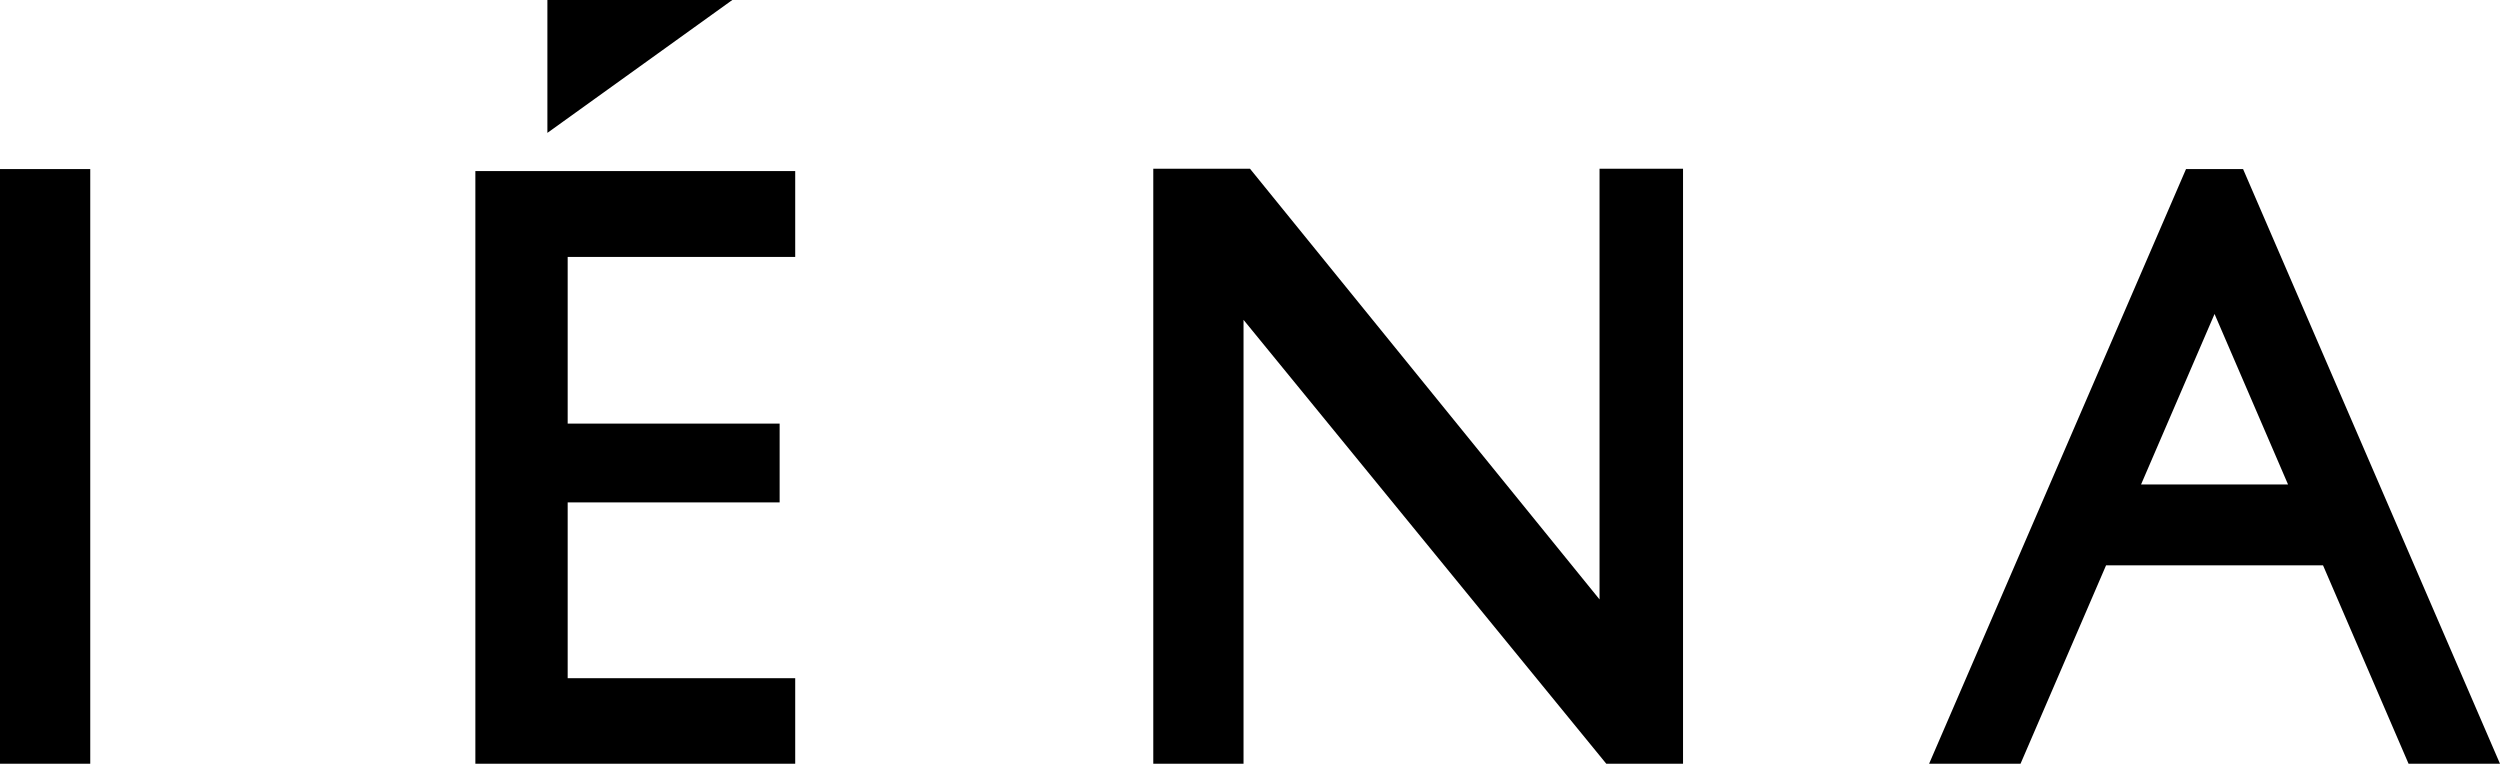 <svg width="800" height="245" viewBox="0 0 800 245" fill="none" xmlns="http://www.w3.org/2000/svg">
<g clip-path="url(#clip0_2014_2)">
<path d="M708.655 100.47L732.173 155.033H685.136L708.655 100.47ZM699.53 54.092L617.31 244.402H646.566L673.942 180.903H743.368L770.743 244.402H800L717.78 54.092H699.624H699.53Z" fill="black"/>
<path d="M28.881 54.092H0V244.496H28.881V54.092Z" fill="black"/>
<path d="M175.165 0V42.521L234.337 0H175.165Z" fill="black"/>
<path d="M152.117 54.751V244.403H254.468V217.028H181.656V160.772H249.483V135.56H181.656V82.22H254.468V54.751H152.117Z" fill="black"/>
<path d="M511.853 53.998V191.816L400 53.998H369.05V244.403H397.93V102.352L514.017 244.403H538.57V53.998H511.853Z" fill="black"/>
</g>
<defs>
<clipPath id="clip0_2014_2">
<rect width="800" height="244.403" fill="white"/>
</clipPath>
</defs>
</svg>

